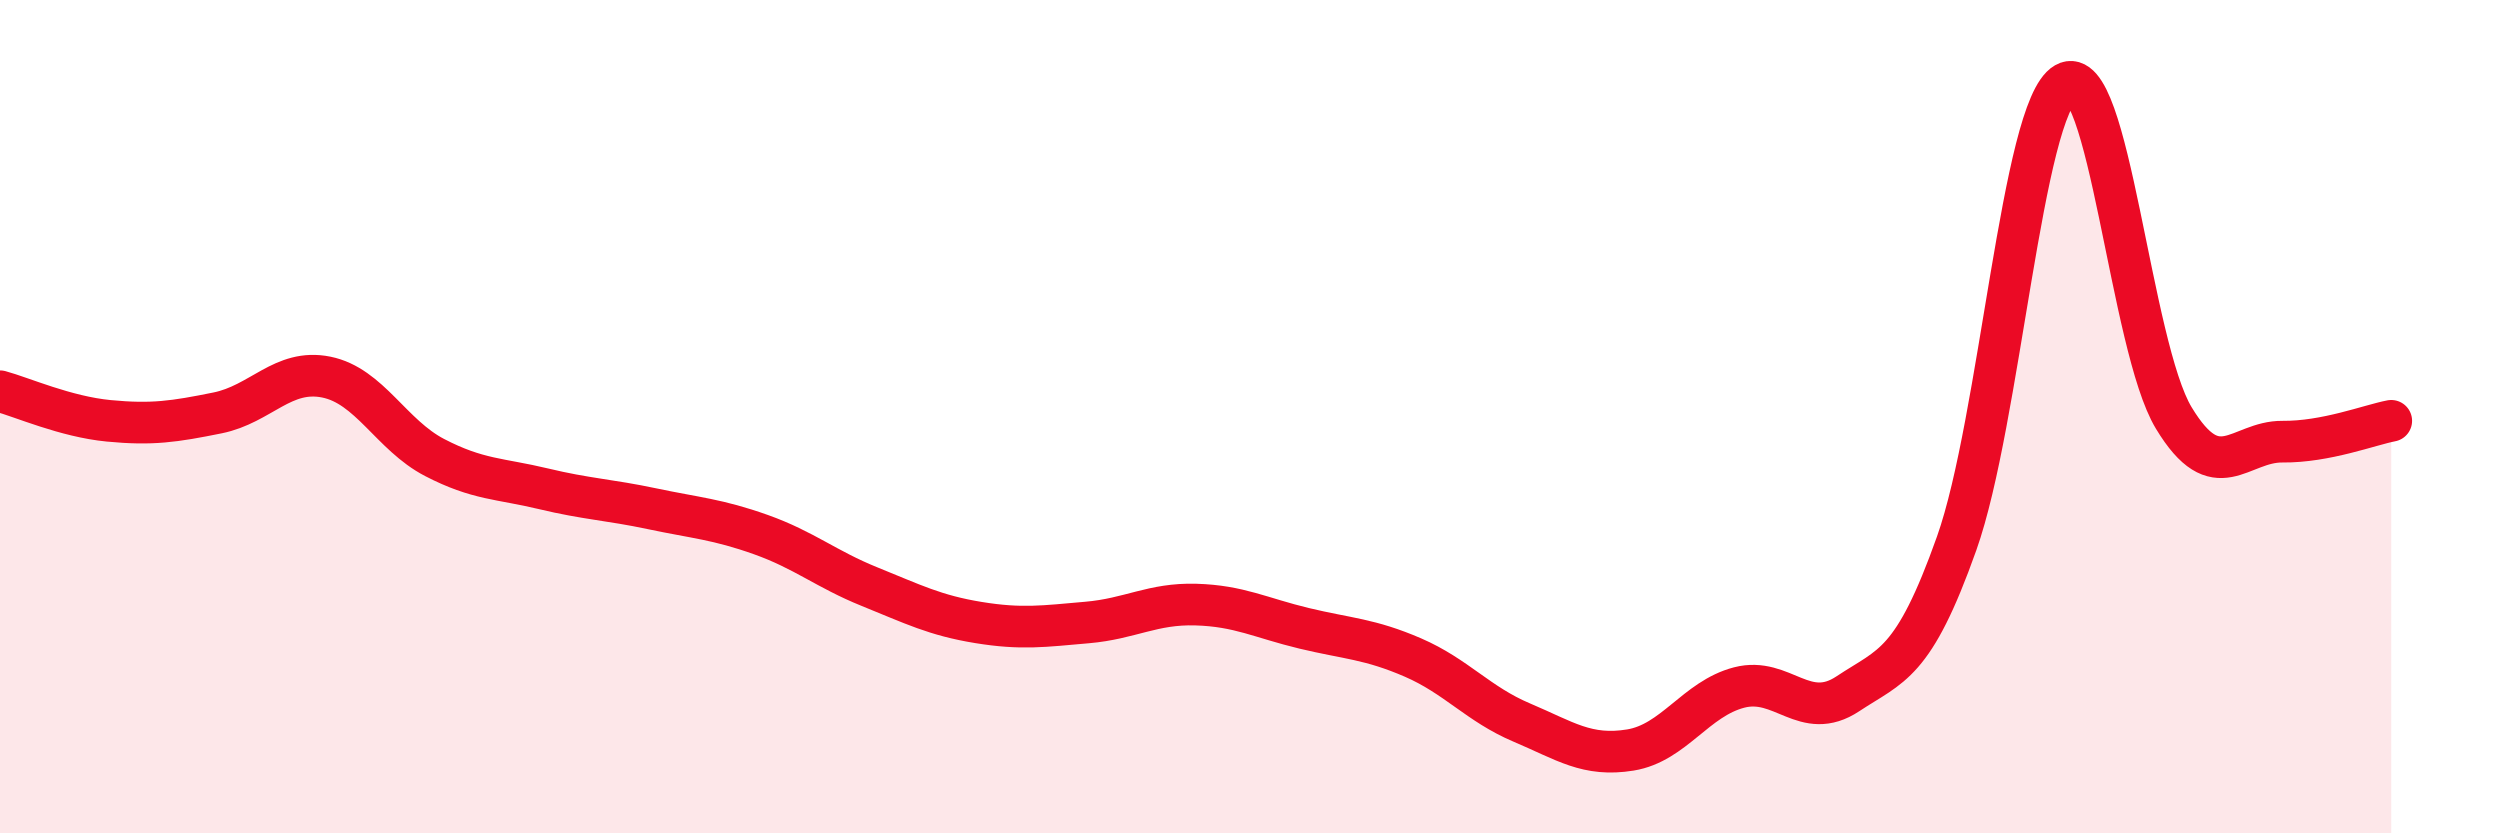 
    <svg width="60" height="20" viewBox="0 0 60 20" xmlns="http://www.w3.org/2000/svg">
      <path
        d="M 0,9.39 C 0.52,9.53 1.57,10 2.61,10.1 C 3.65,10.2 4.18,10.12 5.22,9.91 C 6.26,9.7 6.79,8.84 7.83,9.05 C 8.87,9.26 9.39,10.44 10.43,10.98 C 11.47,11.52 12,11.48 13.04,11.73 C 14.08,11.98 14.61,11.99 15.65,12.21 C 16.69,12.43 17.22,12.46 18.26,12.83 C 19.3,13.2 19.83,13.66 20.87,14.08 C 21.91,14.5 22.44,14.77 23.48,14.94 C 24.52,15.11 25.05,15.03 26.09,14.94 C 27.13,14.85 27.66,14.48 28.7,14.51 C 29.74,14.54 30.26,14.83 31.3,15.08 C 32.34,15.33 32.87,15.33 33.91,15.78 C 34.95,16.23 35.48,16.9 36.52,17.34 C 37.56,17.78 38.09,18.17 39.13,18 C 40.17,17.83 40.7,16.77 41.74,16.5 C 42.78,16.23 43.31,17.34 44.35,16.65 C 45.39,15.96 45.92,15.97 46.96,13.04 C 48,10.11 48.53,2.6 49.57,2 C 50.61,1.4 51.13,8.31 52.17,10.03 C 53.21,11.75 53.74,10.59 54.78,10.6 C 55.82,10.61 56.87,10.2 57.39,10.1L57.39 20L0 20Z"
        fill="#EB0A25"
        opacity="0.1"
        stroke-linecap="round"
        stroke-linejoin="round"
      />
      <path
        d="M 0,9.39 C 0.52,9.53 1.57,10 2.61,10.1 C 3.65,10.2 4.18,10.12 5.22,9.91 C 6.26,9.7 6.79,8.84 7.83,9.05 C 8.87,9.26 9.39,10.44 10.43,10.98 C 11.47,11.52 12,11.48 13.04,11.73 C 14.08,11.98 14.61,11.99 15.65,12.21 C 16.69,12.43 17.22,12.46 18.26,12.83 C 19.3,13.2 19.83,13.66 20.87,14.08 C 21.91,14.5 22.44,14.77 23.48,14.94 C 24.52,15.11 25.05,15.03 26.09,14.94 C 27.13,14.85 27.66,14.48 28.7,14.51 C 29.74,14.54 30.26,14.83 31.3,15.08 C 32.34,15.33 32.87,15.33 33.91,15.78 C 34.95,16.23 35.48,16.9 36.52,17.34 C 37.56,17.78 38.09,18.17 39.13,18 C 40.17,17.83 40.7,16.77 41.74,16.5 C 42.78,16.23 43.31,17.34 44.35,16.65 C 45.39,15.96 45.92,15.97 46.96,13.04 C 48,10.11 48.53,2.6 49.57,2 C 50.61,1.4 51.13,8.31 52.17,10.03 C 53.21,11.75 53.74,10.59 54.78,10.6 C 55.82,10.61 56.87,10.2 57.39,10.1"
        stroke="#EB0A25"
        stroke-width="1"
        fill="none"
        stroke-linecap="round"
        stroke-linejoin="round"
      />
    </svg>
  